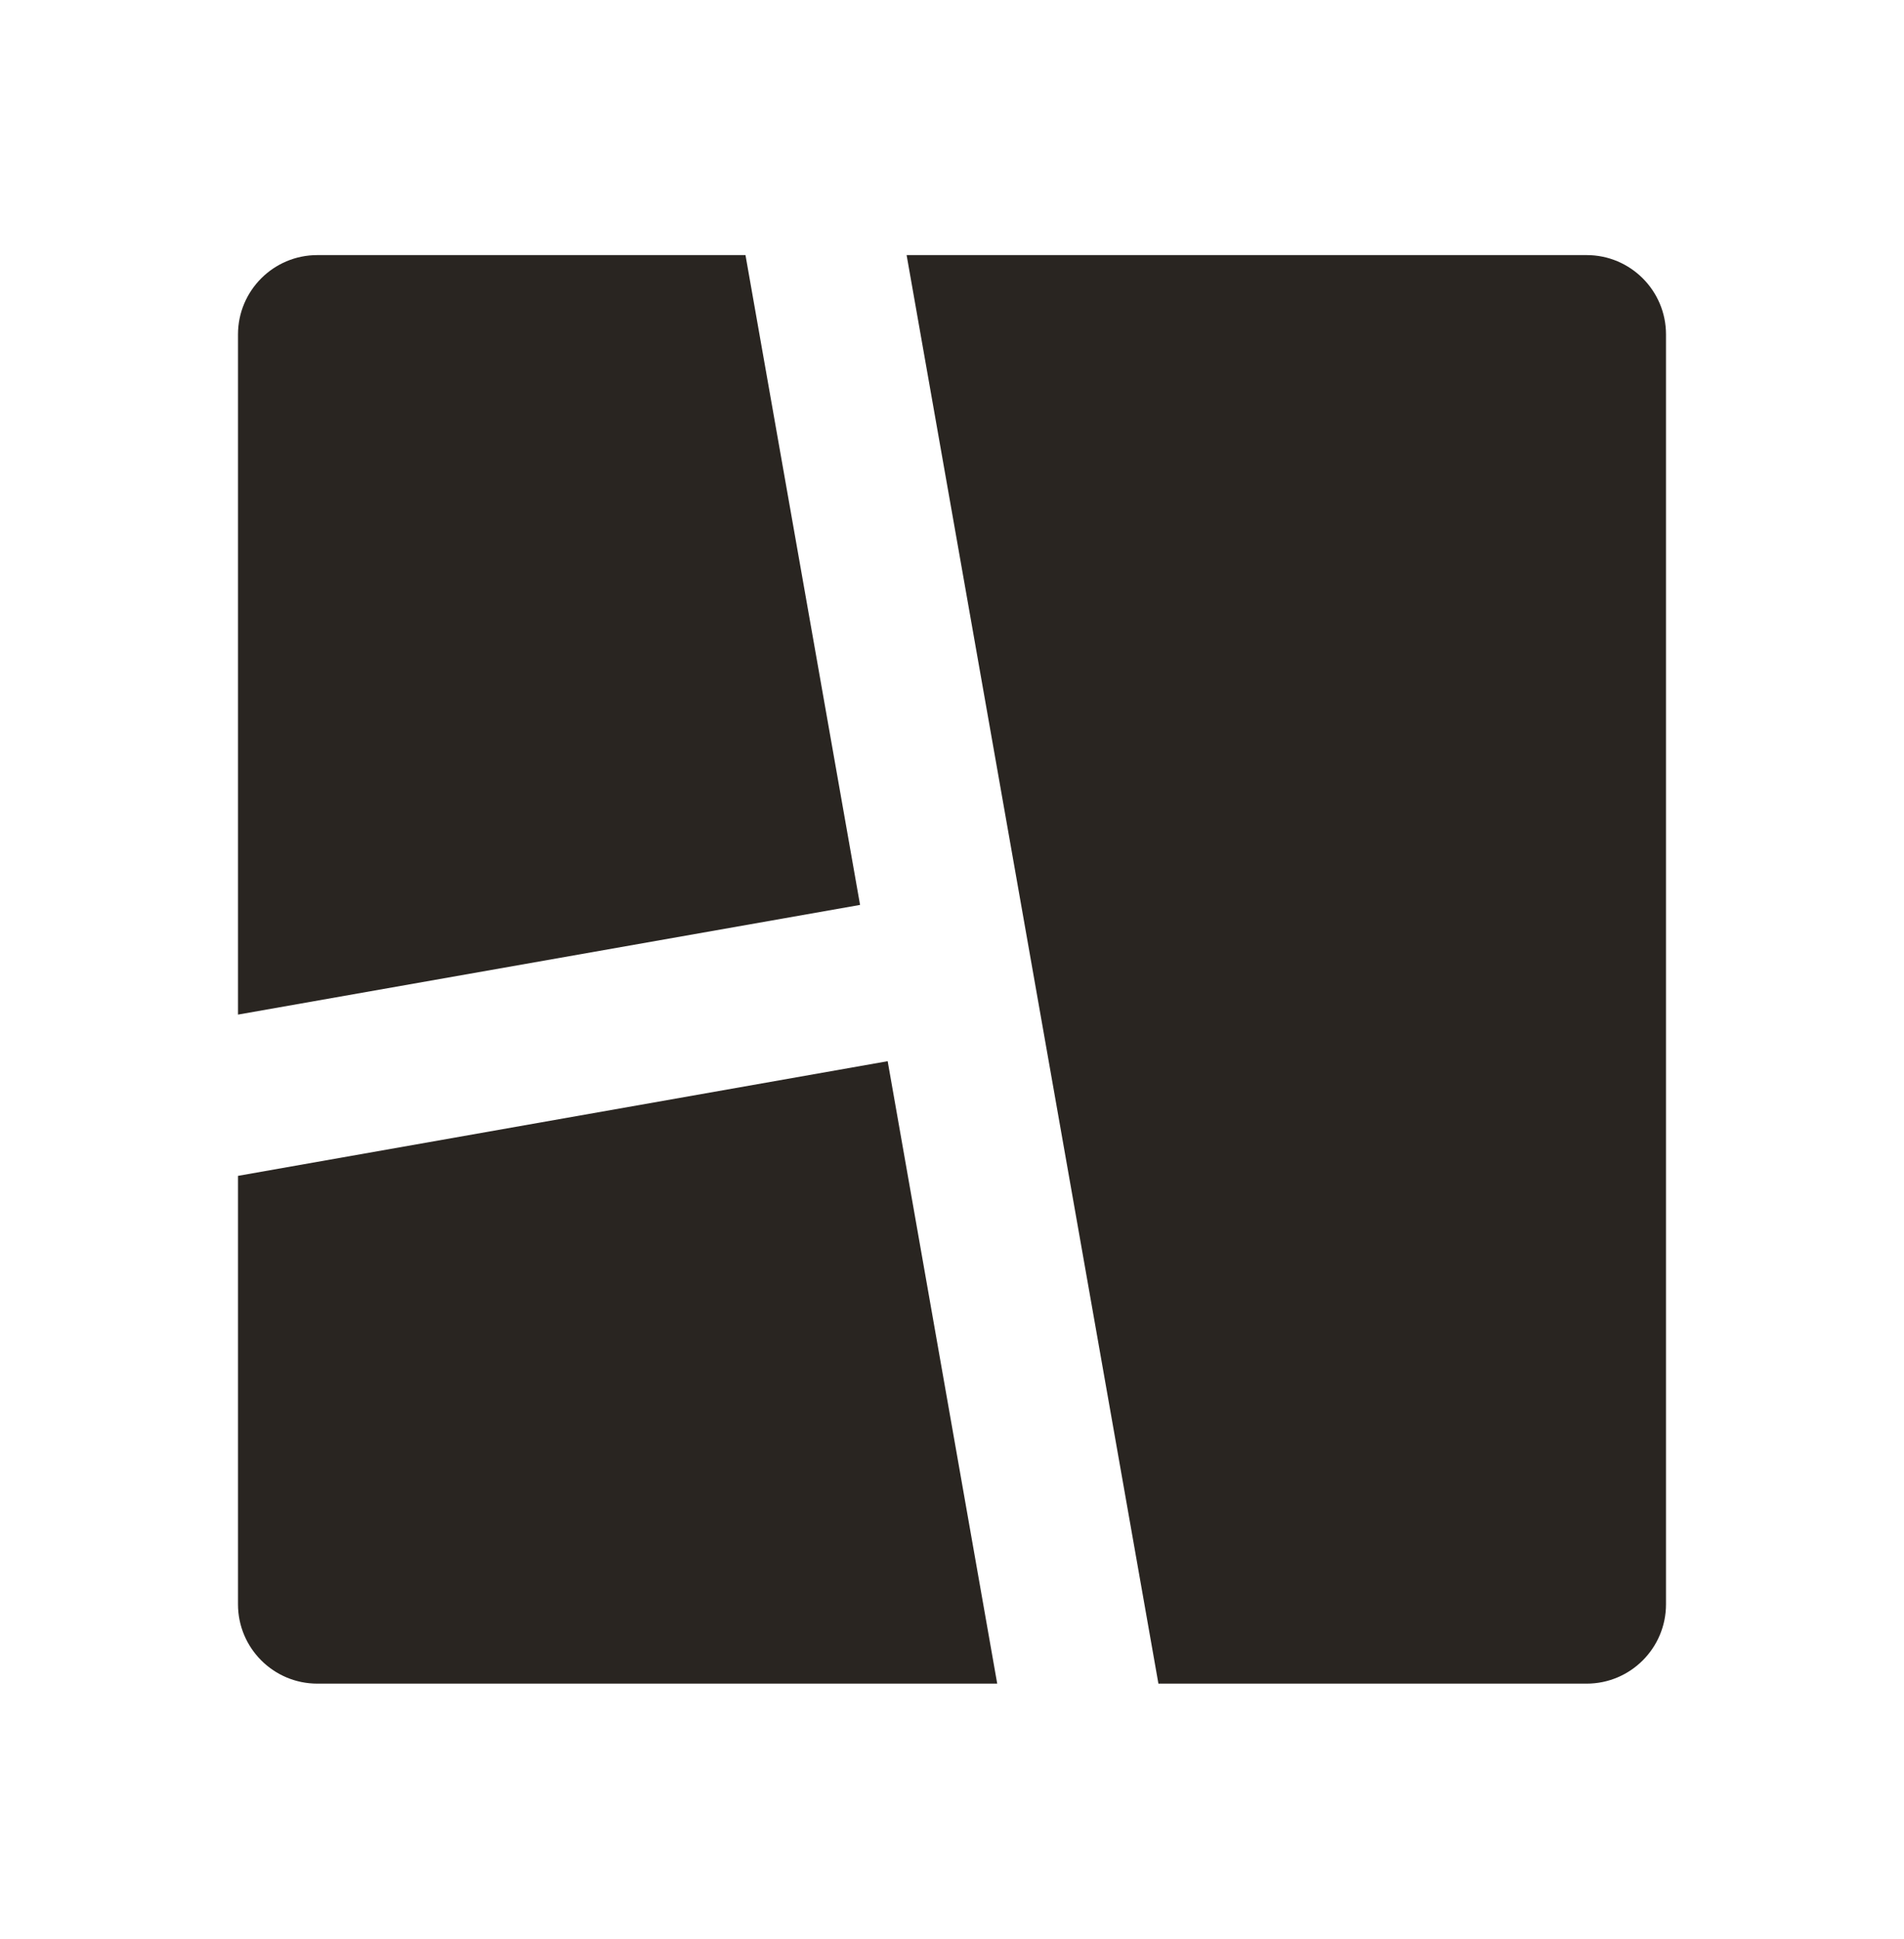 <?xml version="1.0" encoding="UTF-8"?> <svg xmlns="http://www.w3.org/2000/svg" width="56" height="57" viewBox="0 0 56 57" fill="none"> <g clip-path="url(#clip0_217_493)"> <path d="M26.108 31.2L29.33 49.5H9.333C8.045 49.5 7 48.455 7 47.167V34.571L26.108 31.2ZM46.667 7.5C47.955 7.5 49 8.545 49 9.833V47.167C49 48.455 47.955 49.5 46.667 49.5H34.071L26.665 7.5H46.667ZM21.926 7.5L25.296 26.605L7 29.83V9.833C7 8.545 8.045 7.5 9.333 7.5H21.926Z" fill="#292521"></path> </g> <defs> <clipPath id="clip0_217_493"> <rect width="56" height="56" fill="white" transform="translate(0 0.5)"></rect> </clipPath> </defs> </svg> 